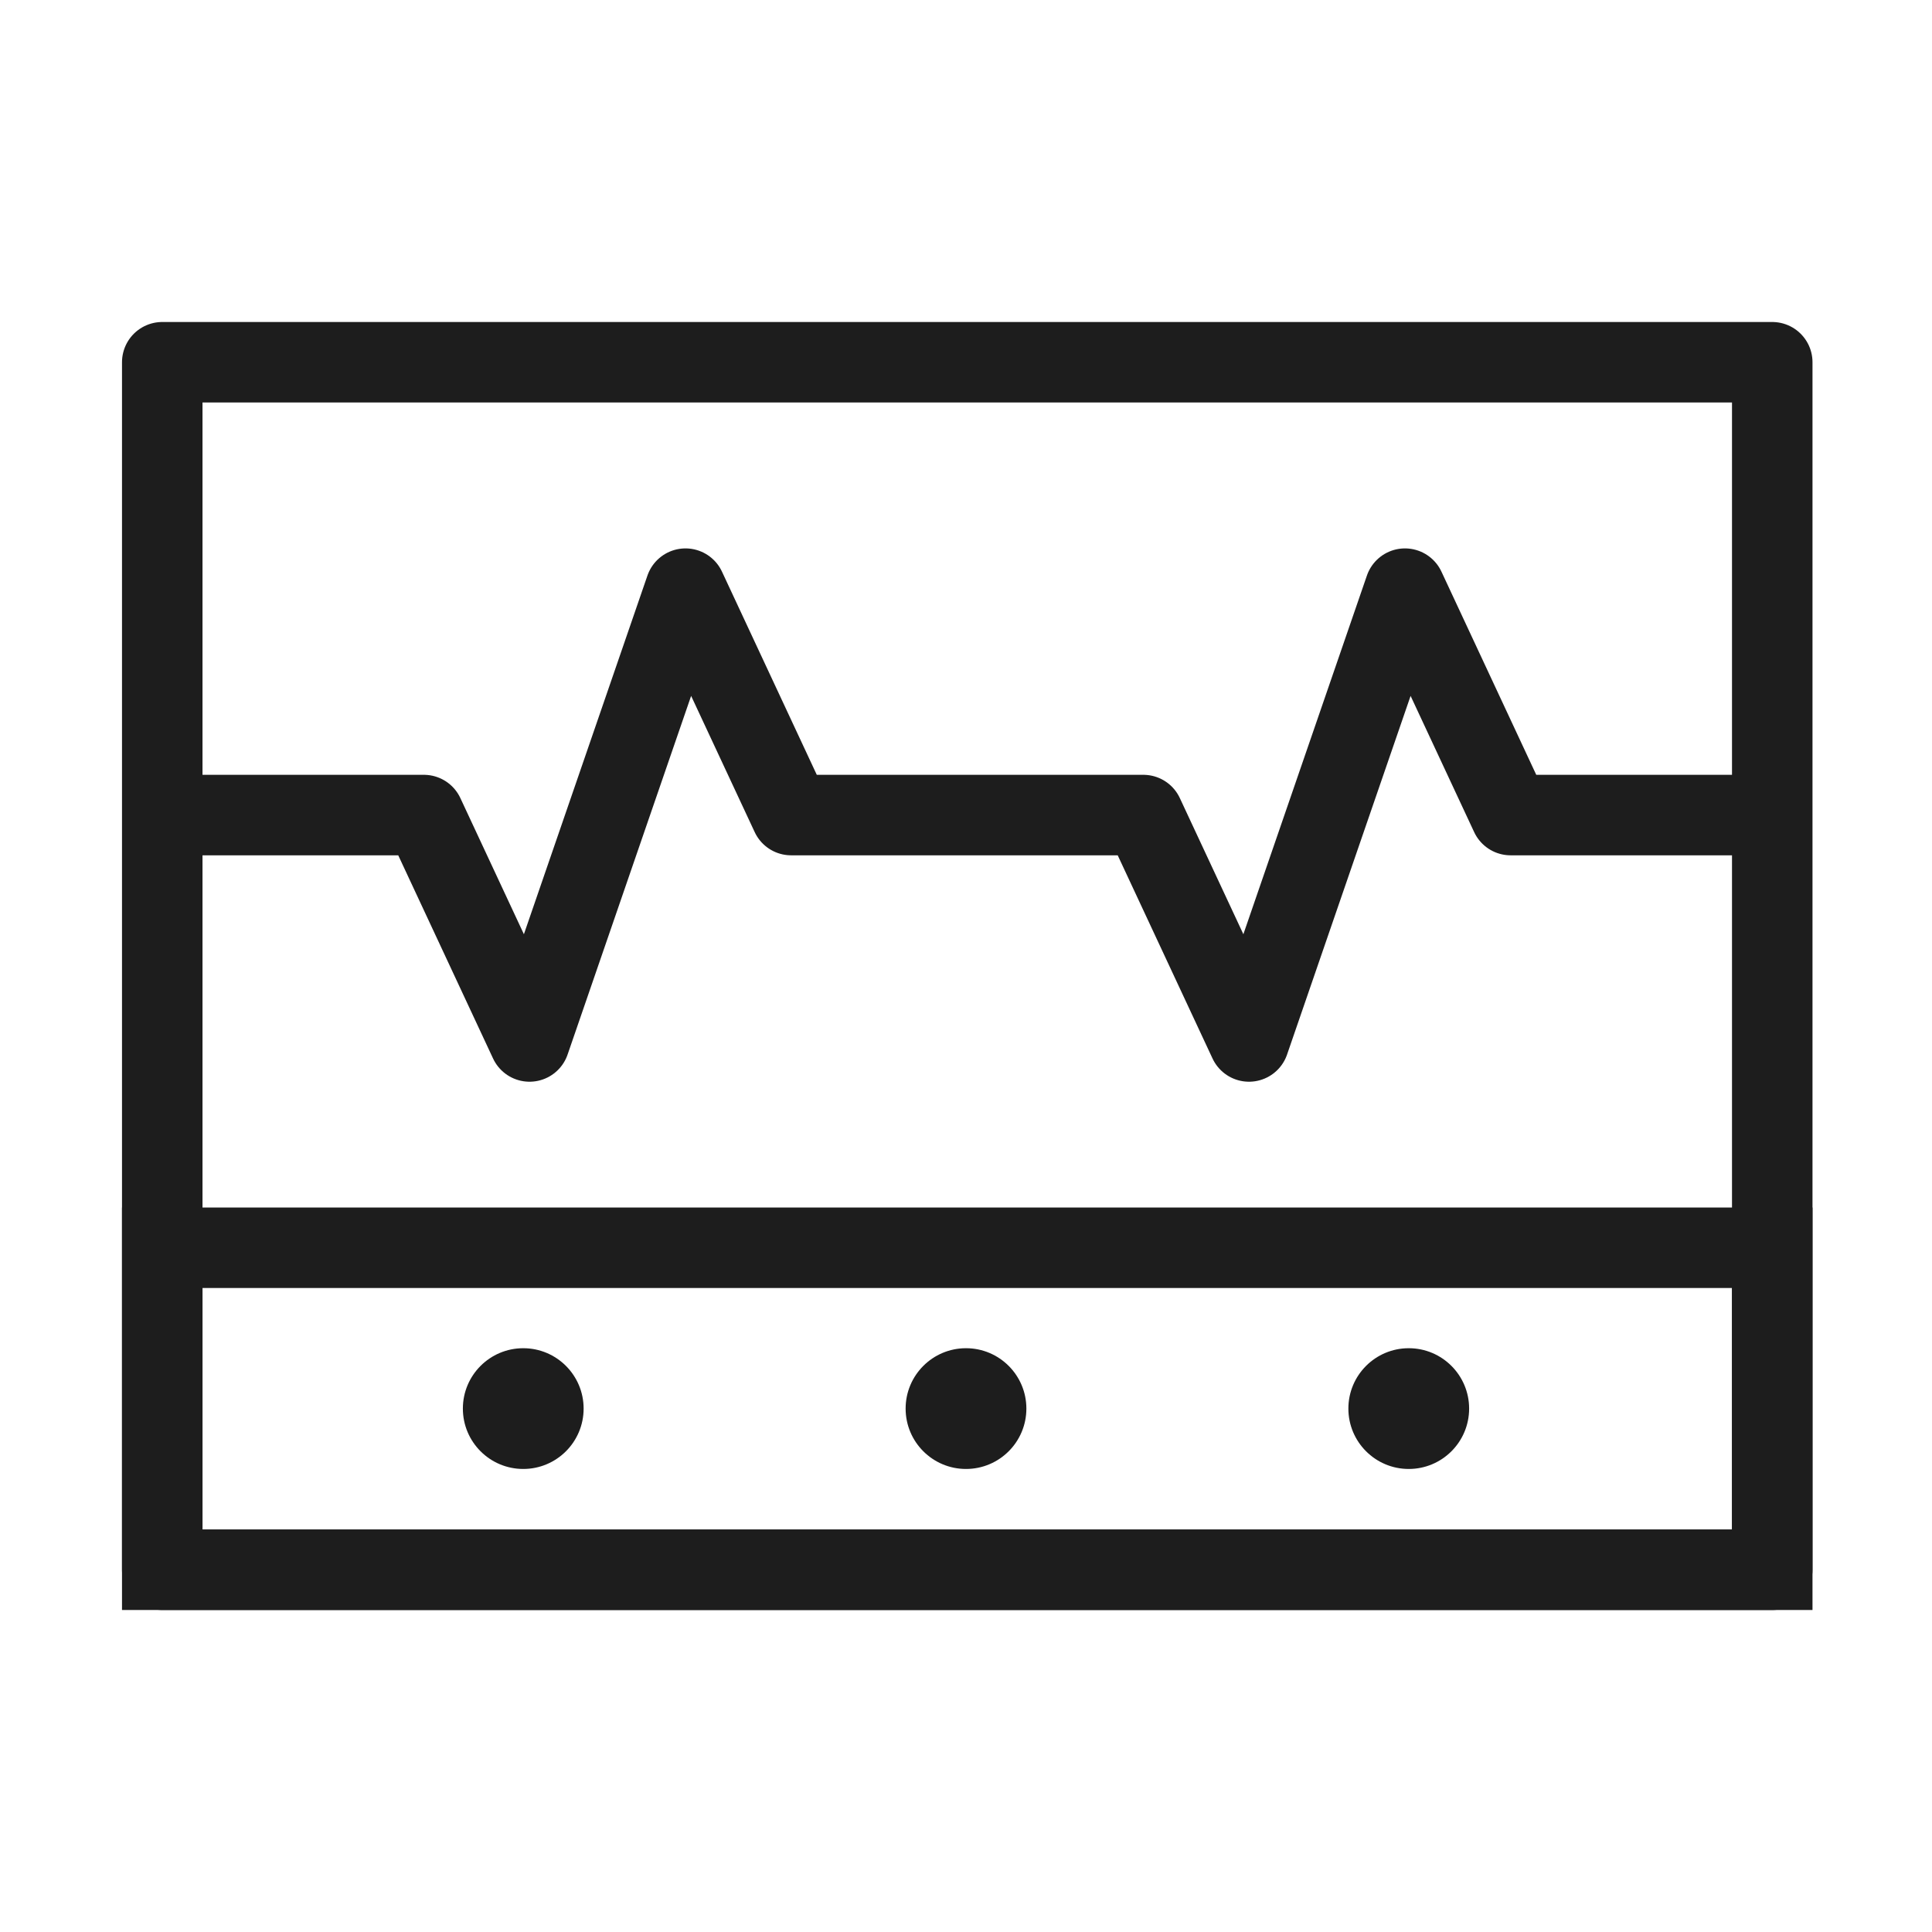 <svg width="48" height="48" viewBox="0 0 48 48" fill="none" xmlns="http://www.w3.org/2000/svg">
<path d="M4.031 39H44.031V31H4.031V39Z" stroke="#1D1D1D" stroke-width="2" stroke-linecap="round"/>
<path d="M4.031 20.25V14.625V9H44.031V14.625V20.25M4.031 20.25V25.875V31.5V39H44.031V31.5V25.875V24V20.25M4.031 20.25H10.531L13.156 25.875L17.031 14.625L19.656 20.25H28.344M44.031 20.25H37.531L34.906 14.625L31.031 25.875L28.406 20.25" stroke="#1D1D1D" stroke-width="2" stroke-linecap="round" stroke-linejoin="round"/>
<circle cx="13" cy="34.996" r="1.5" fill="#1D1D1D"/>
<circle cx="24" cy="34.996" r="1.5" fill="#1D1D1D"/>
<circle cx="35" cy="34.996" r="1.5" fill="#1D1D1D"/>
</svg>
